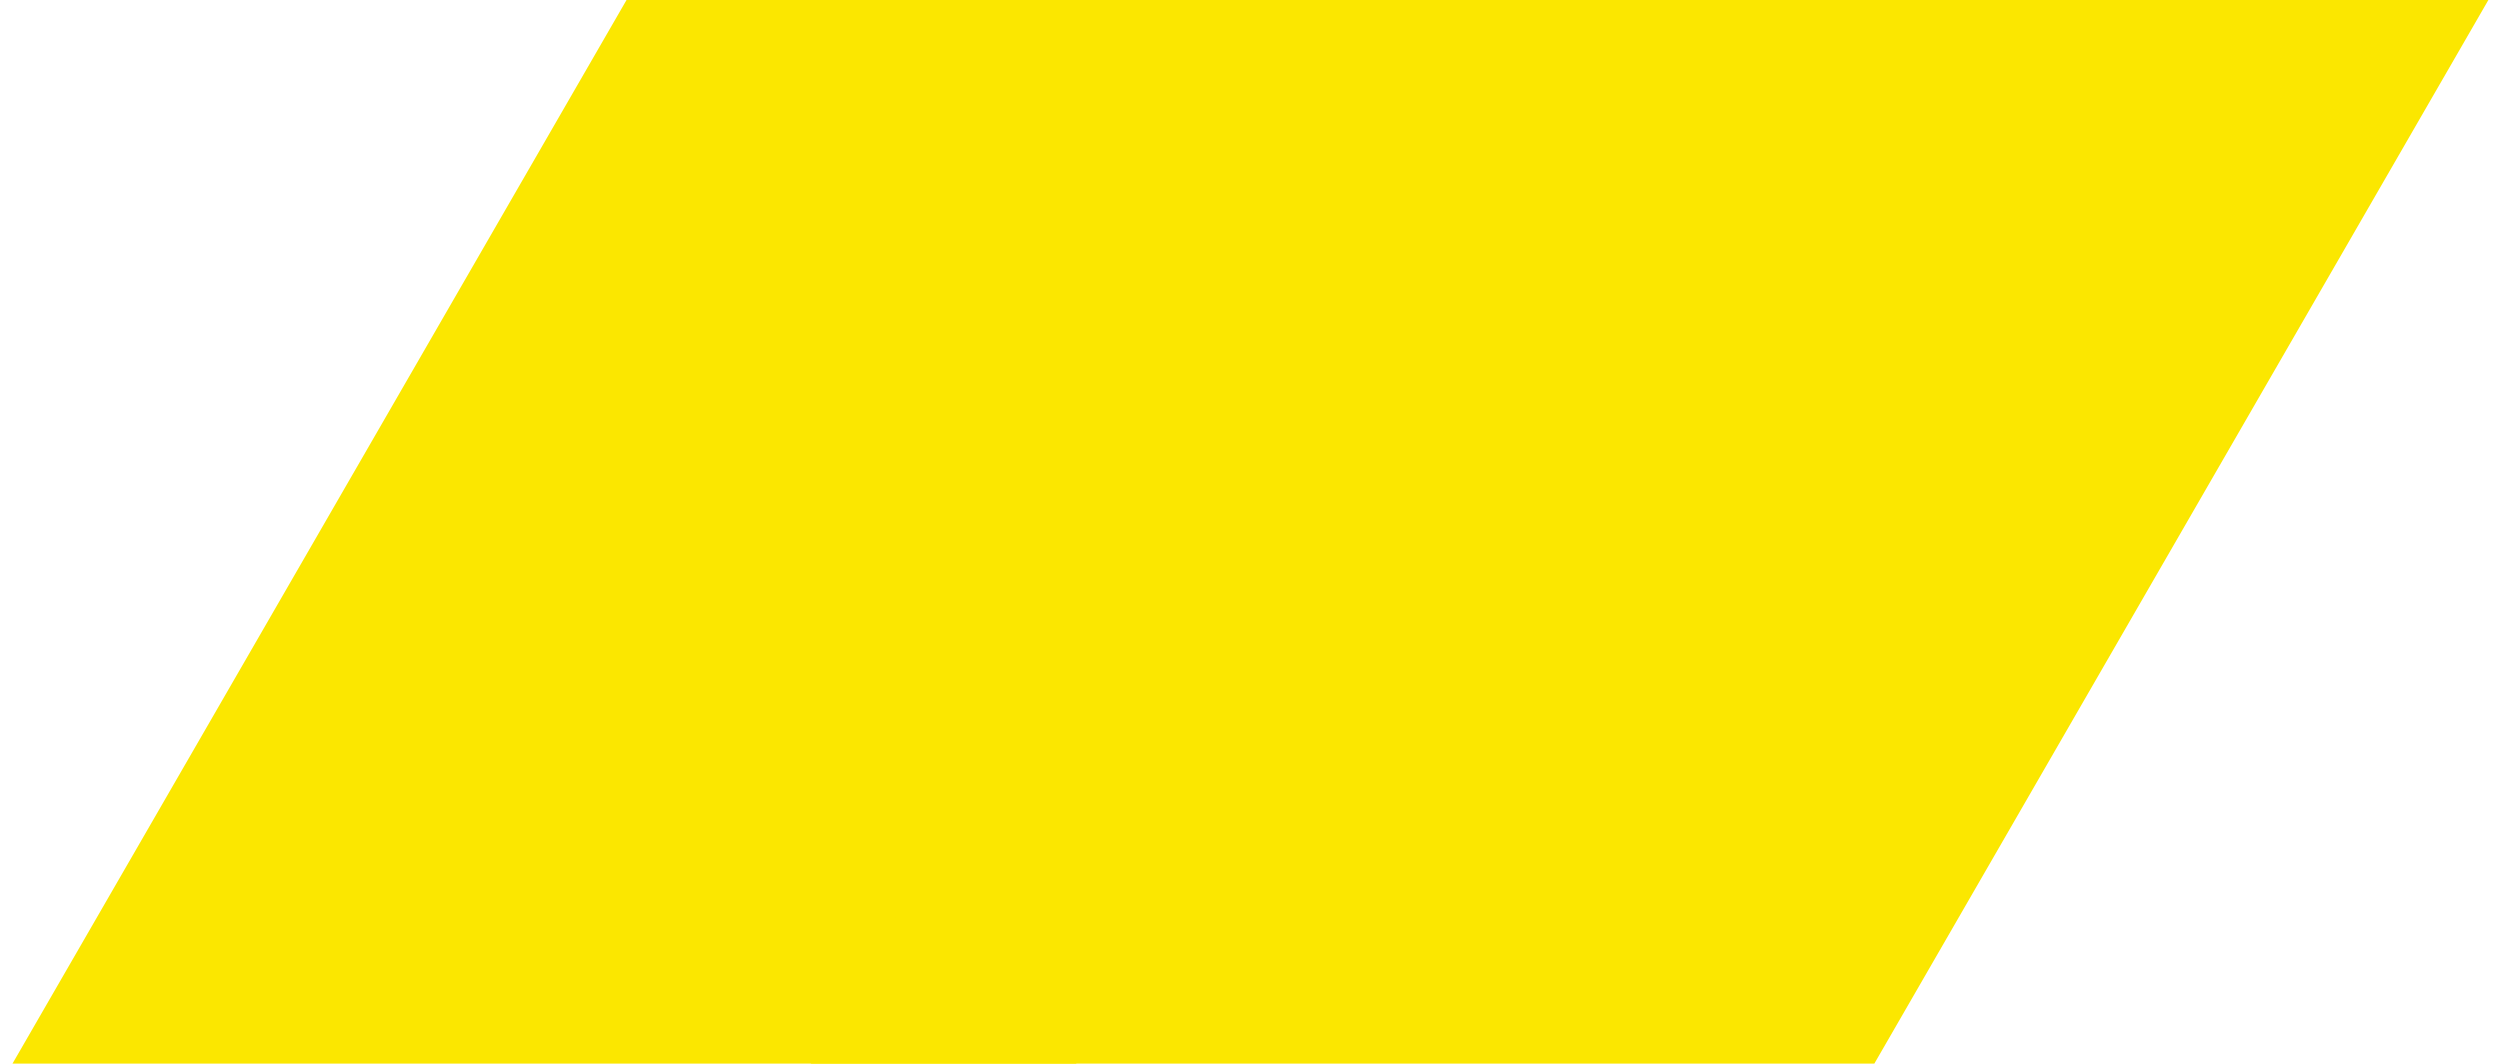 <?xml version="1.0" encoding="utf-8"?><!-- Generator: Adobe Illustrator 27.4.1, SVG Export Plug-In . SVG Version: 6.00 Build 0)  --><svg xmlns="http://www.w3.org/2000/svg" xmlns:xlink="http://www.w3.org/1999/xlink" version="1.1" id="Layer_1646bbcac6b948" x="0px" y="0px" viewBox="0 0 1140 485" style="enable-background:new 0 0 1140 485;" xml:space="preserve" aria-hidden="true" width="1140px" height="485px"><defs><linearGradient class="cerosgradient" data-cerosgradient="true" id="CerosGradient_idda48a985a" gradientUnits="userSpaceOnUse" x1="50%" y1="100%" x2="50%" y2="0%"><stop offset="0%" stop-color="#d1d1d1"/><stop offset="100%" stop-color="#d1d1d1"/></linearGradient><linearGradient/></defs>
<style type="text/css">
	.st0-646bbcac6b948{fill:#FBE700;}
</style>
<path id="Path_175646bbcac6b948" class="st0-646bbcac6b948" d="M285.7,0L5.7,485h485l280-485H285.7z"/>
<path id="Path_178646bbcac6b948" class="st0-646bbcac6b948" d="M649.7,0l-280,485h485l280-485H649.7z"/>
</svg>